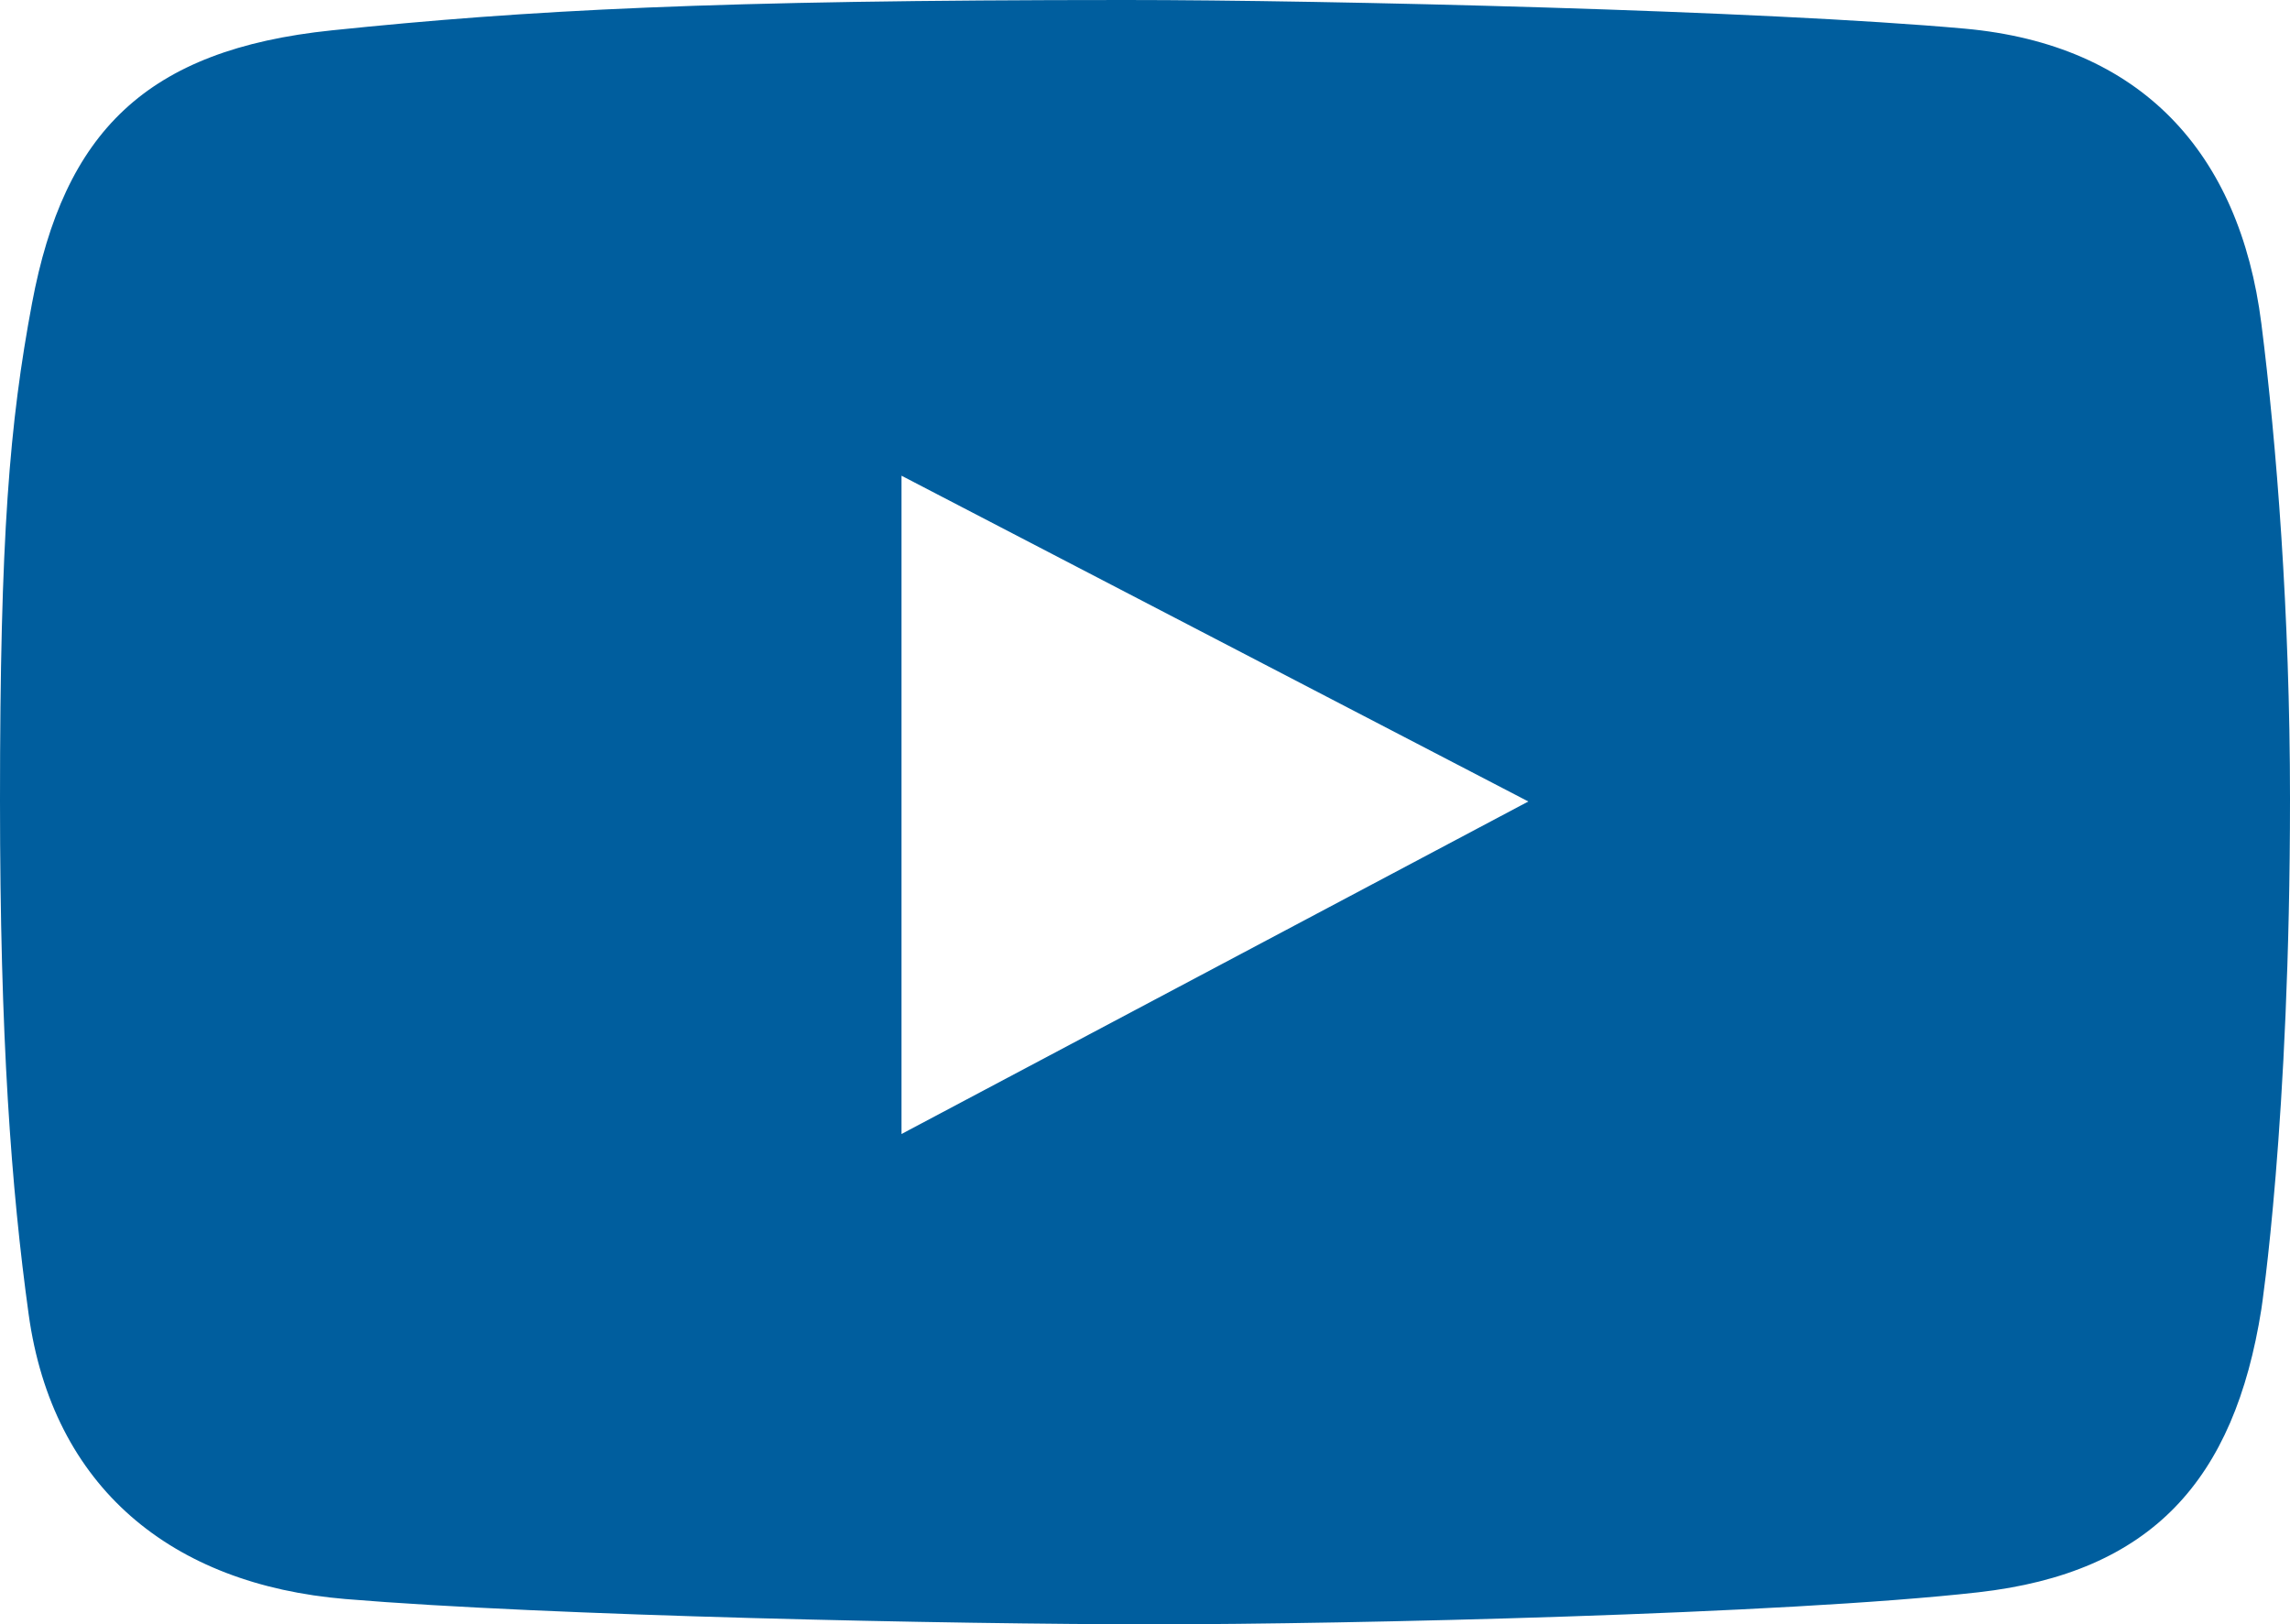 <?xml version="1.0" encoding="UTF-8"?> <!-- Generator: Adobe Illustrator 24.0.2, SVG Export Plug-In . SVG Version: 6.00 Build 0) --> <svg xmlns="http://www.w3.org/2000/svg" xmlns:xlink="http://www.w3.org/1999/xlink" id="Layer_1" x="0px" y="0px" viewBox="0 0 55.79 39.574" style="enable-background:new 0 0 55.79 39.574;" xml:space="preserve"> <style type="text/css"> .st0{fill:#005E9E;} </style> <path class="st0" d="M55.092,7.882c-0.529-4.177-2.942-6.797-7.225-7.184C42.963,0.255,32.347,0,27.423,0 C17.351,0,12.85,0.246,8.087,0.739C3.548,1.208,1.561,3.225,0.78,7.389C0.233,10.307,0,13.04,0,19.499 c0,5.802,0.274,9.451,0.698,12.521c0.583,4.216,3.477,6.585,7.718,6.938c4.934,0.411,14.818,0.616,19.705,0.616 c4.722,0,15.349-0.246,20.074-0.78c4.229-0.478,6.24-2.737,6.897-6.897c0,0,0.698-4.557,0.698-12.439 C55.79,14.97,55.462,10.796,55.092,7.882z M21.963,27.628V11.59l15.271,7.937L21.963,27.628z"></path> </svg> 